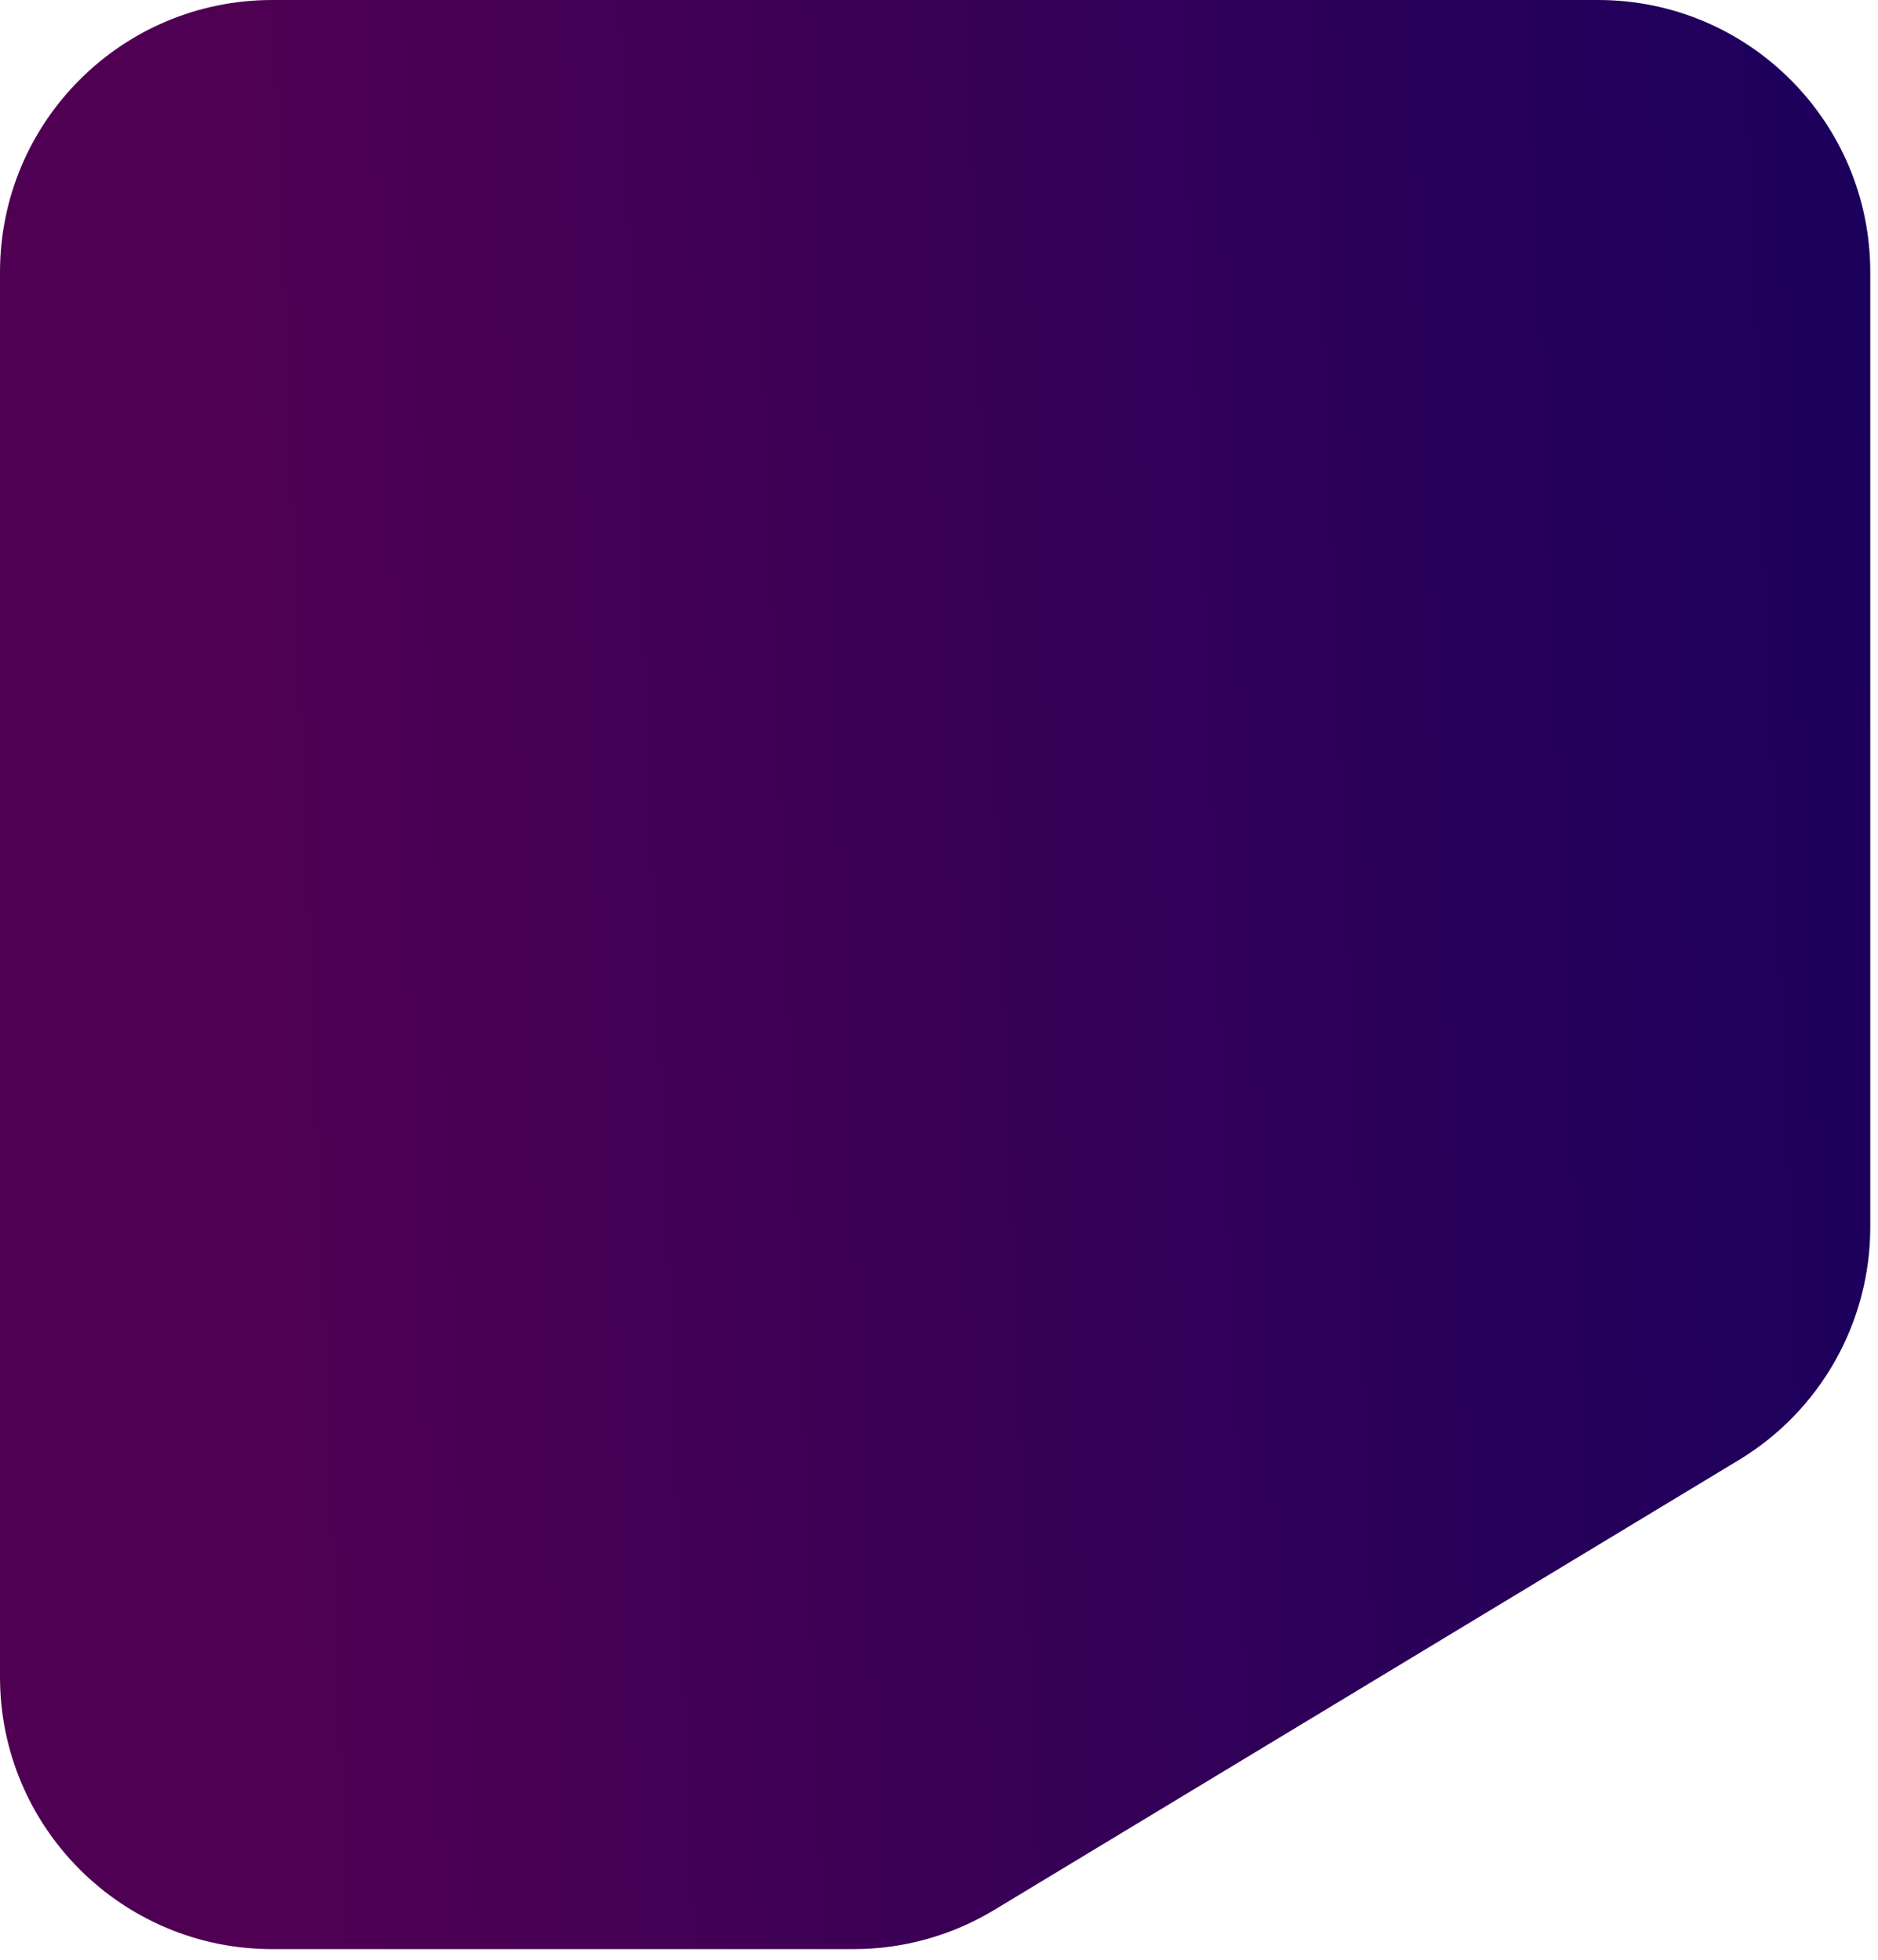 <svg width="69" height="72" viewBox="0 0 69 72" fill="none" xmlns="http://www.w3.org/2000/svg">
<path d="M58.716 0H10C4.477 0 0 4.477 0 10V61.609C0 67.132 4.477 71.609 10 71.609H31.361C33.184 71.609 34.972 71.111 36.532 70.168L63.887 53.64C66.884 51.83 68.716 48.583 68.716 45.081V10C68.716 4.477 64.239 0 58.716 0Z" fill="url(#paint0_linear_805_8725)"/>
<defs>
<linearGradient id="paint0_linear_805_8725" x1="10.406" y1="81.327" x2="93.024" y2="78.149" gradientUnits="userSpaceOnUse">
<stop stop-color="#500052"/>
<stop offset="1" stop-color="#080060"/>
</linearGradient>
</defs>
</svg>
